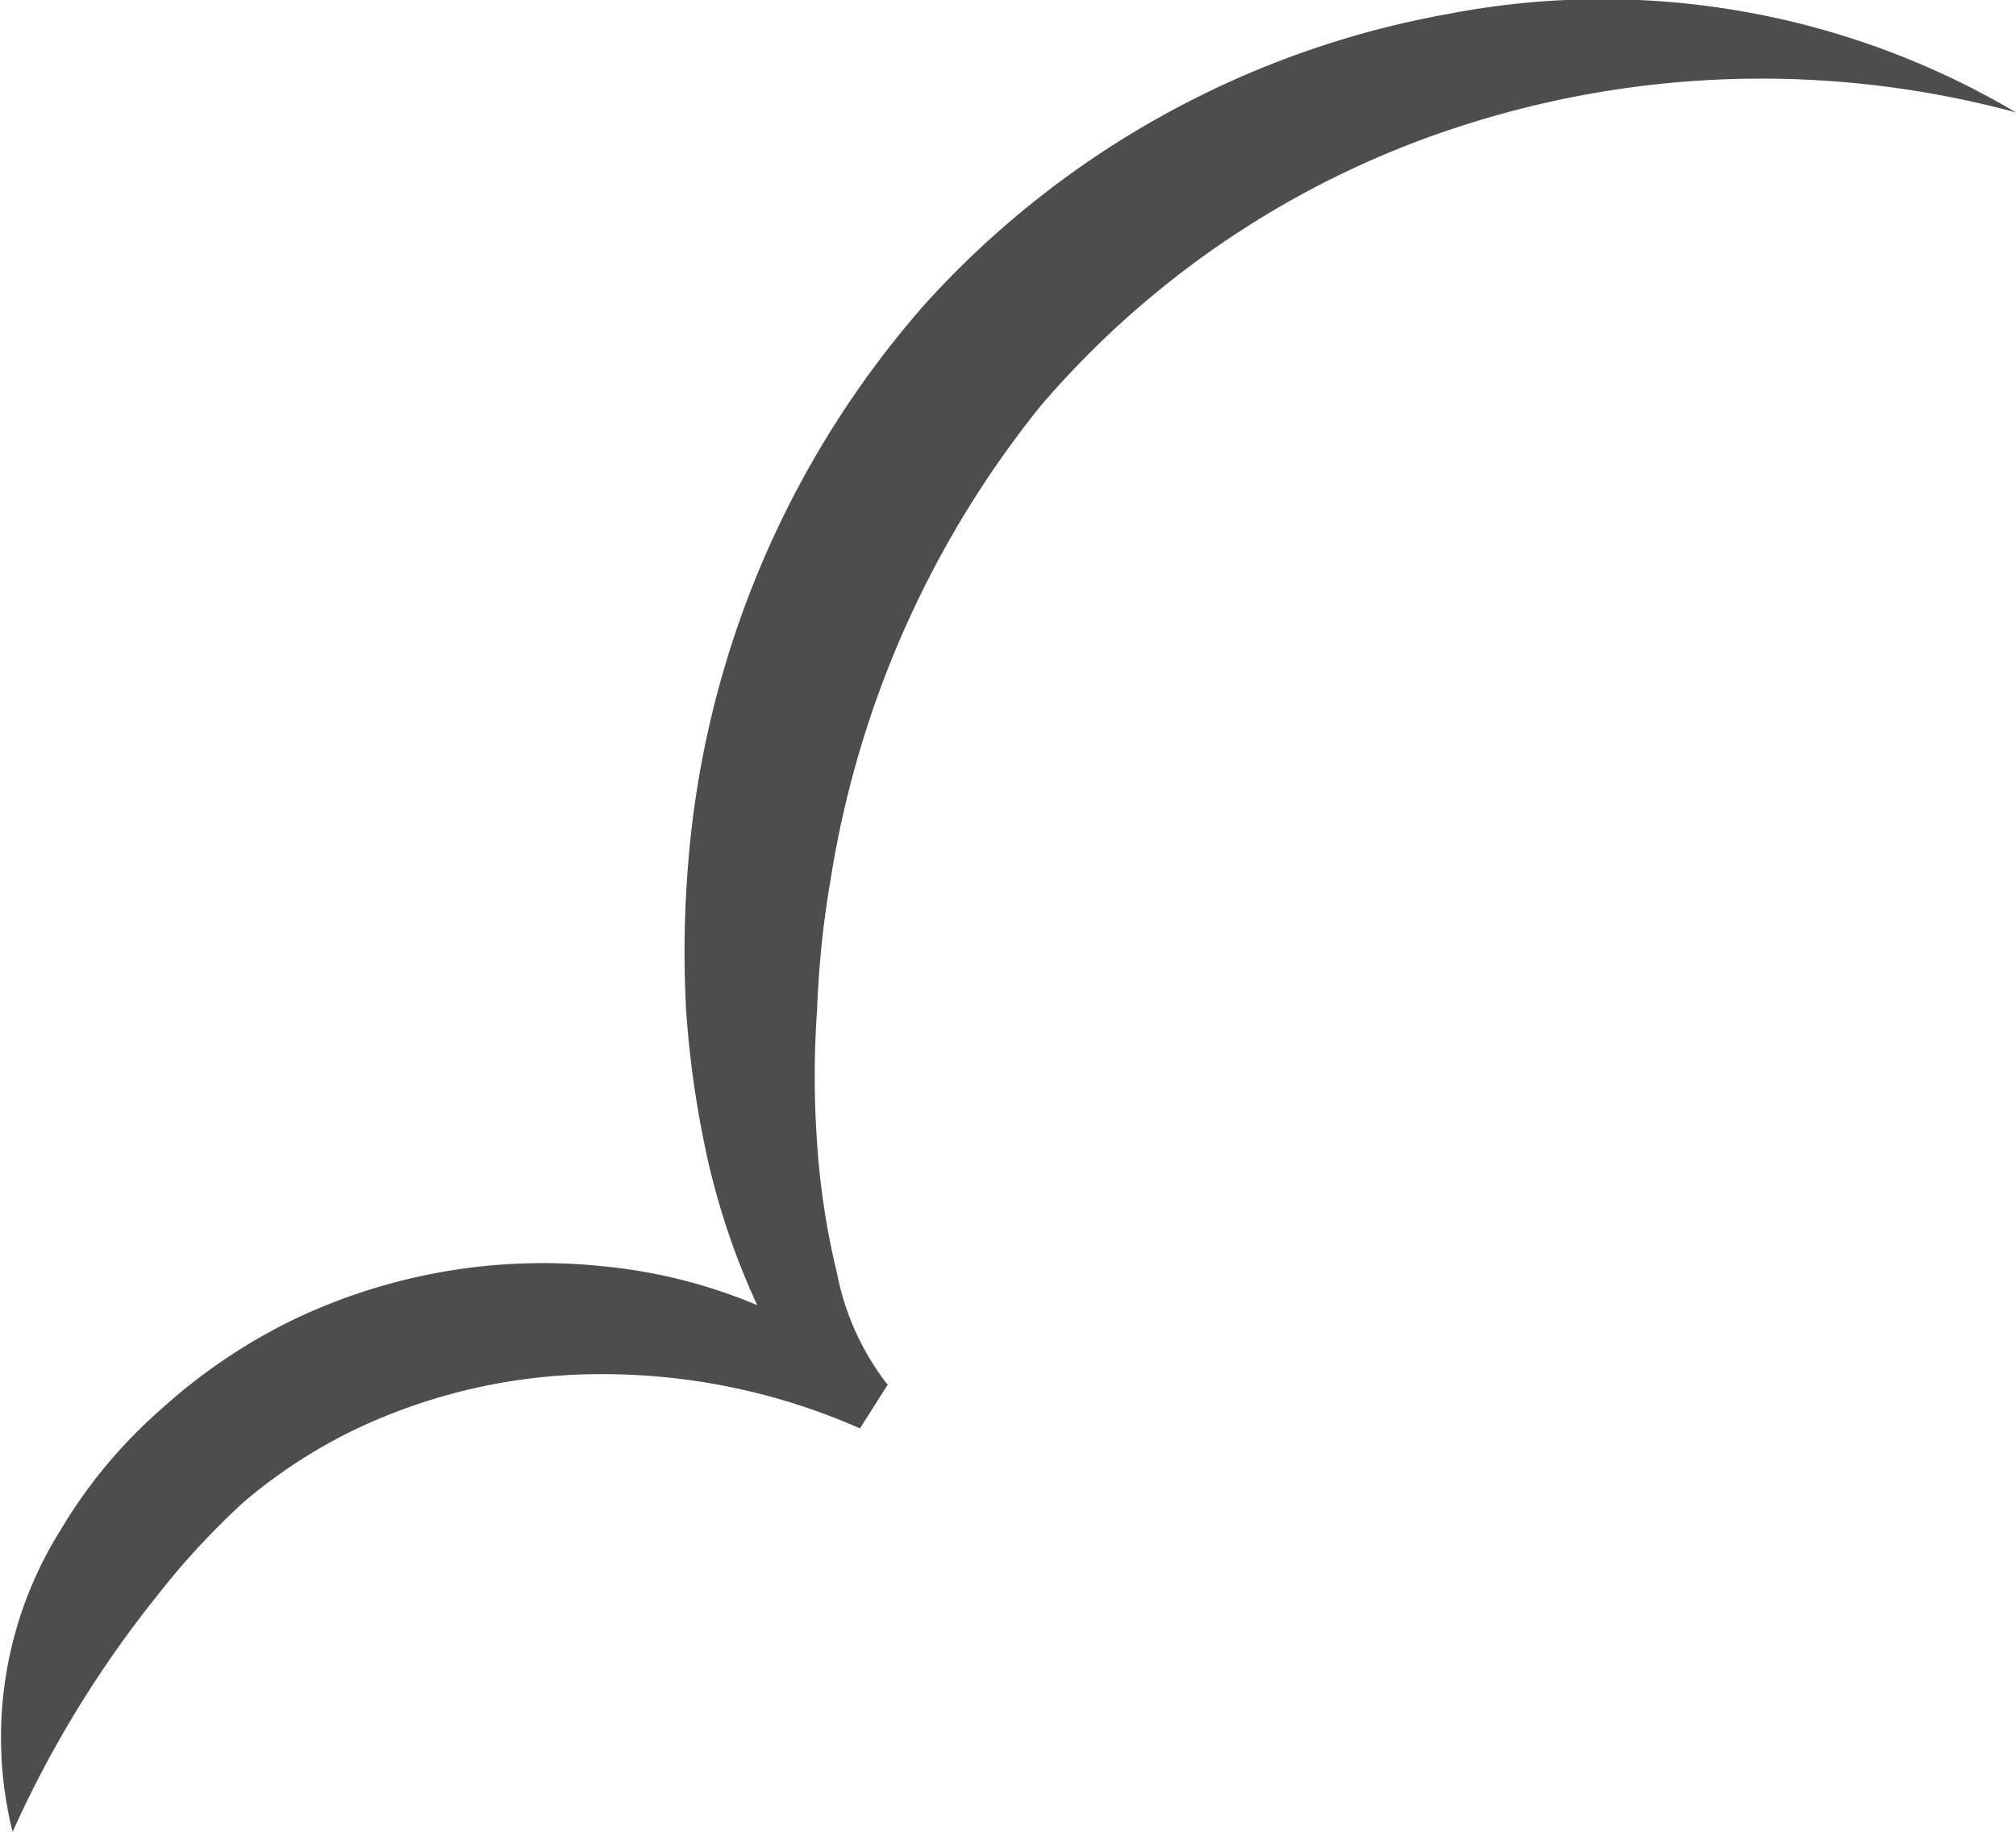 <svg xmlns="http://www.w3.org/2000/svg" viewBox="0 0 51.27 46.59"><defs><style>.cls-1{fill:#4d4d4d;}</style></defs><g id="Layer_2" data-name="Layer 2"><g id="Layer_1-2" data-name="Layer 1"><path class="cls-1" d="M.32,46.59a9.94,9.94,0,0,1,1.21-7.66,12.76,12.76,0,0,1,2.58-3.1,14.34,14.34,0,0,1,3.38-2.28,14.71,14.71,0,0,1,7.89-1.34,13.35,13.35,0,0,1,7.2,3l-.71,1.12h0a6.89,6.89,0,0,1-2.62-3.15A18.61,18.61,0,0,1,18,29.5a25.64,25.64,0,0,1-.55-3.79,27.52,27.52,0,0,1,.06-3.85,24.47,24.47,0,0,1,6-14.11A23.53,23.53,0,0,1,36.8.36a20.66,20.66,0,0,1,14.47,2.5,24.79,24.79,0,0,0-13.81.25,23.58,23.58,0,0,0-11,7.22,25.53,25.53,0,0,0-5.33,12,25,25,0,0,0-.35,3.35,24,24,0,0,0,0,3.39,19.4,19.4,0,0,0,.51,3.33,6.65,6.65,0,0,0,1.27,2.8h0l-.71,1.12a16.2,16.2,0,0,0-6.64-1.37A14.5,14.5,0,0,0,8.9,36.42,13.42,13.42,0,0,0,6.2,38.2,19.53,19.53,0,0,0,4,40.58,27.87,27.87,0,0,0,.32,46.59Z"/></g></g></svg>